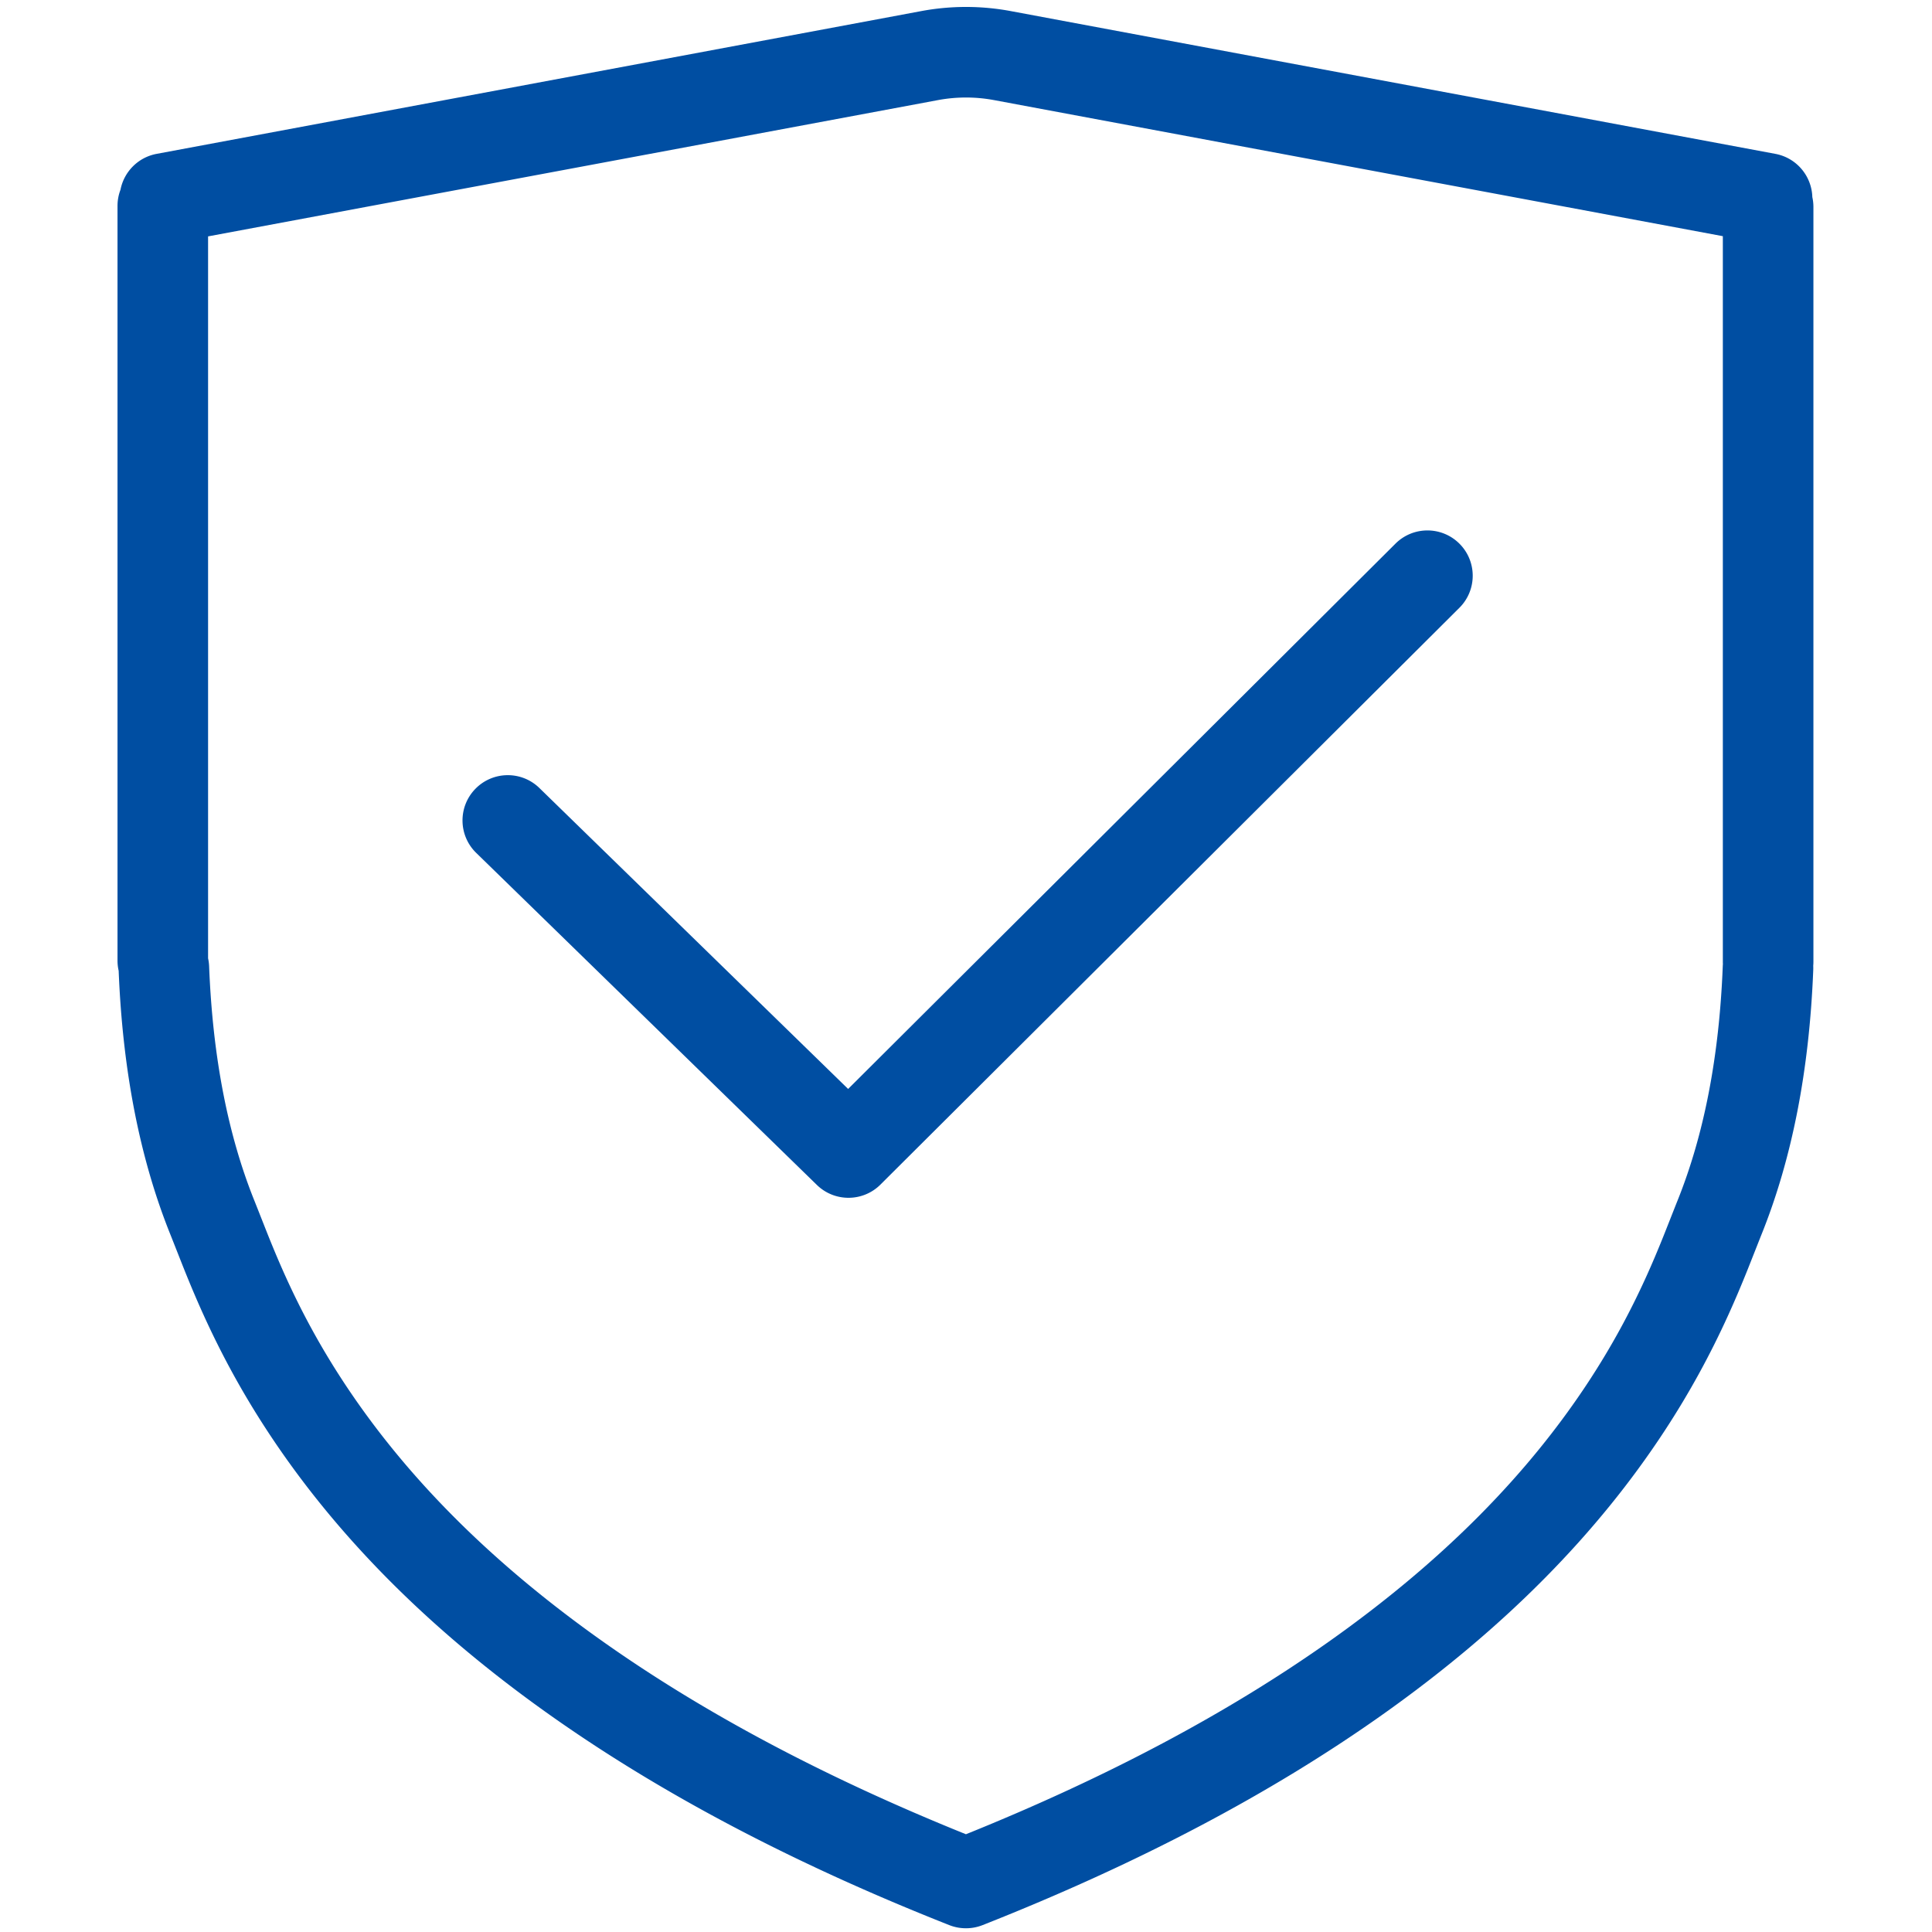 <?xml version="1.0" standalone="no"?><!DOCTYPE svg PUBLIC "-//W3C//DTD SVG 1.1//EN" "http://www.w3.org/Graphics/SVG/1.1/DTD/svg11.dtd"><svg t="1718800905466" class="icon" viewBox="0 0 1024 1024" version="1.1" xmlns="http://www.w3.org/2000/svg" p-id="1644" xmlns:xlink="http://www.w3.org/1999/xlink" width="200" height="200"><path d="M449.53 577.163l290.103-289.023c9.39-9.355 24.585-9.326 33.941 0.063 9.355 9.391 9.326 24.586-0.063 33.942L466.685 627.829l-0.031 0.031c-9.318 9.282-24.351 9.326-33.722 0.153L252.391 452.043c-9.491-9.251-9.687-24.446-0.434-33.938 9.251-9.491 24.446-9.687 33.938-0.434l163.634 159.493z m511.515-65.279c0.038 0.727 0.042 1.462 0.014 2.202-2.095 53.195-11.216 100.029-27.513 140.446-0.954 2.366-5.718 14.504-7.206 18.214-3.451 8.603-6.694 16.271-10.288 24.179-9.487 20.873-20.395 41.023-33.851 61.558-35.042 53.482-83.863 104.043-150.857 151.296-57.744 40.728-127.466 77.768-210.525 110.561a23.938 23.938 0 0 1-8.759 1.683 23.934 23.934 0 0 1-8.945-1.682c-83.058-32.793-152.781-69.834-210.526-110.562-66.994-47.251-115.814-97.814-150.857-151.295-13.455-20.535-24.363-40.686-33.851-61.559-3.593-7.909-6.835-15.575-10.286-24.179-1.489-3.71-6.251-15.847-7.207-18.213-16.251-40.304-25.367-86.987-27.495-139.999a24.075 24.075 0 0 1-0.608-5.392v-400c0-3.019 0.558-5.909 1.576-8.571 1.823-9.385 9.193-17.159 19.161-19.021L488.297 5.877a129.143 129.143 0 0 1 47.408 0l405.273 75.674c11.319 2.114 19.288 11.851 19.59 22.913 0.377 1.69 0.576 3.447 0.576 5.25v400c0 0.731-0.033 1.456-0.097 2.171z m-47.871-0.912A24.393 24.393 0 0 1 913.143 509.714V125.183L526.894 53.063a81.143 81.143 0 0 0-29.787 0L110.286 125.29v382.626c0.307 1.384 0.496 2.816 0.553 4.282 1.888 47.954 9.96 89.397 24.067 124.384 1.061 2.629 5.846 14.823 7.239 18.295 3.2 7.979 6.17 15.002 9.435 22.186 8.514 18.731 18.261 36.737 30.302 55.113 31.736 48.434 76.322 94.611 138.374 138.377 52.514 37.04 115.992 71.101 191.711 101.639 75.719-30.538 139.197-64.599 191.712-101.639 62.051-43.766 106.639-89.943 138.374-138.377 12.041-18.377 21.789-36.383 30.303-55.113 3.265-7.184 6.234-14.207 9.434-22.186 1.394-3.474 6.179-15.666 7.239-18.295 14.107-34.987 22.179-76.431 24.069-124.384 0.015-0.411 0.041-0.821 0.078-1.226z" fill="#004EA2" p-id="1645"></path></svg>